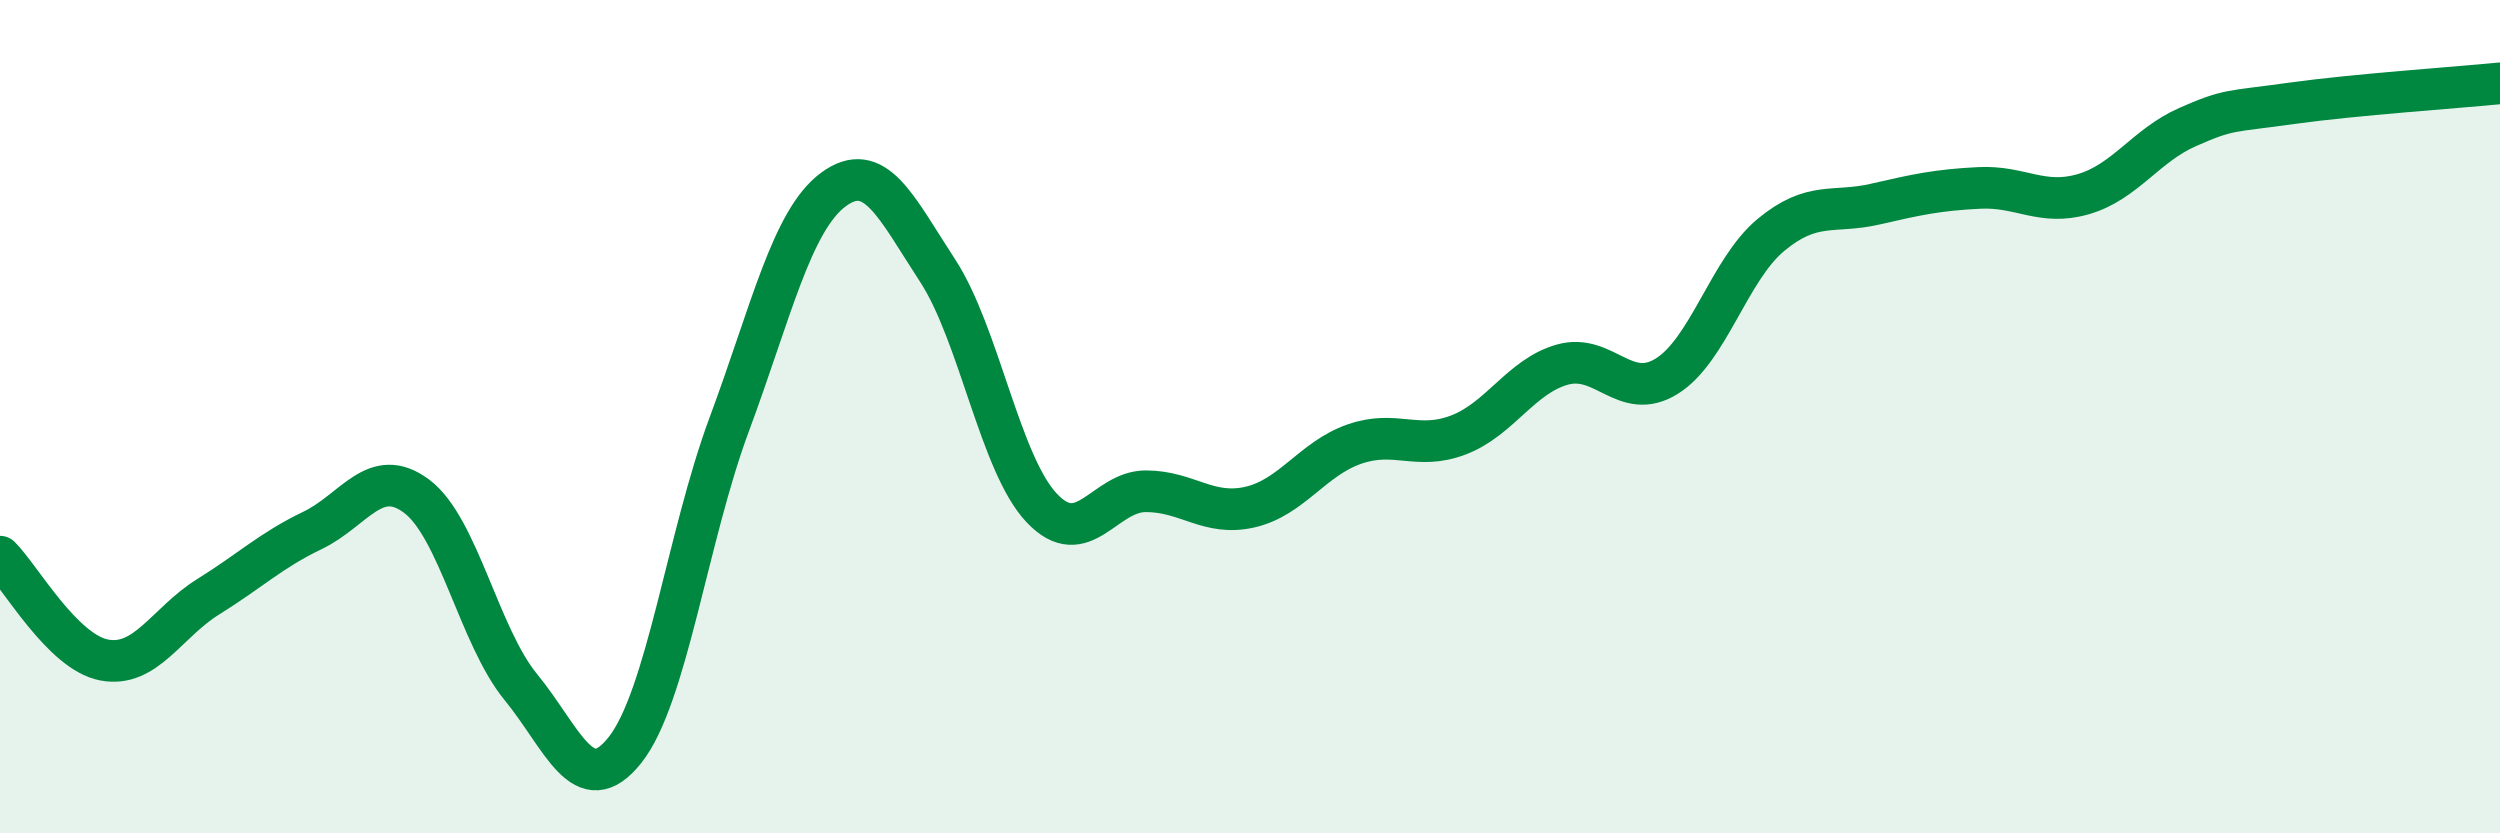 
    <svg width="60" height="20" viewBox="0 0 60 20" xmlns="http://www.w3.org/2000/svg">
      <path
        d="M 0,13.36 C 0.5,13.86 1.5,15.65 2.5,15.84 C 3.5,16.03 4,14.94 5,14.32 C 6,13.7 6.5,13.21 7.5,12.73 C 8.5,12.25 9,11.16 10,11.91 C 11,12.66 11.5,15.27 12.5,16.49 C 13.5,17.71 14,19.26 15,18 C 16,16.74 16.5,12.88 17.5,10.19 C 18.5,7.5 19,5.29 20,4.55 C 21,3.81 21.5,4.96 22.5,6.49 C 23.5,8.02 24,11.13 25,12.19 C 26,13.25 26.5,11.79 27.5,11.79 C 28.5,11.79 29,12.4 30,12.17 C 31,11.94 31.5,11.01 32.5,10.66 C 33.5,10.31 34,10.82 35,10.44 C 36,10.06 36.5,9.03 37.5,8.75 C 38.5,8.47 39,9.65 40,9.03 C 41,8.41 41.5,6.47 42.5,5.64 C 43.5,4.81 44,5.13 45,4.9 C 46,4.67 46.5,4.56 47.5,4.51 C 48.5,4.46 49,4.95 50,4.66 C 51,4.37 51.5,3.49 52.5,3.05 C 53.5,2.61 53.5,2.69 55,2.48 C 56.5,2.27 59,2.1 60,2L60 20L0 20Z"
        fill="#008740"
        opacity="0.1"
        stroke-linecap="round"
        stroke-linejoin="round"
      />
      <path
        d="M 0,13.36 C 0.5,13.86 1.5,15.65 2.5,15.84 C 3.5,16.03 4,14.94 5,14.32 C 6,13.7 6.5,13.21 7.5,12.73 C 8.5,12.25 9,11.16 10,11.91 C 11,12.66 11.5,15.27 12.5,16.49 C 13.5,17.71 14,19.26 15,18 C 16,16.74 16.5,12.88 17.5,10.19 C 18.5,7.5 19,5.29 20,4.55 C 21,3.81 21.5,4.96 22.5,6.49 C 23.5,8.02 24,11.13 25,12.19 C 26,13.25 26.5,11.79 27.5,11.79 C 28.5,11.79 29,12.4 30,12.17 C 31,11.94 31.5,11.01 32.5,10.66 C 33.5,10.31 34,10.82 35,10.44 C 36,10.06 36.5,9.03 37.5,8.75 C 38.5,8.47 39,9.65 40,9.03 C 41,8.41 41.5,6.47 42.5,5.64 C 43.5,4.81 44,5.13 45,4.9 C 46,4.67 46.5,4.56 47.5,4.51 C 48.5,4.46 49,4.95 50,4.66 C 51,4.37 51.5,3.49 52.5,3.05 C 53.5,2.61 53.5,2.69 55,2.48 C 56.5,2.27 59,2.1 60,2"
        stroke="#008740"
        stroke-width="1"
        fill="none"
        stroke-linecap="round"
        stroke-linejoin="round"
      />
    </svg>
  
